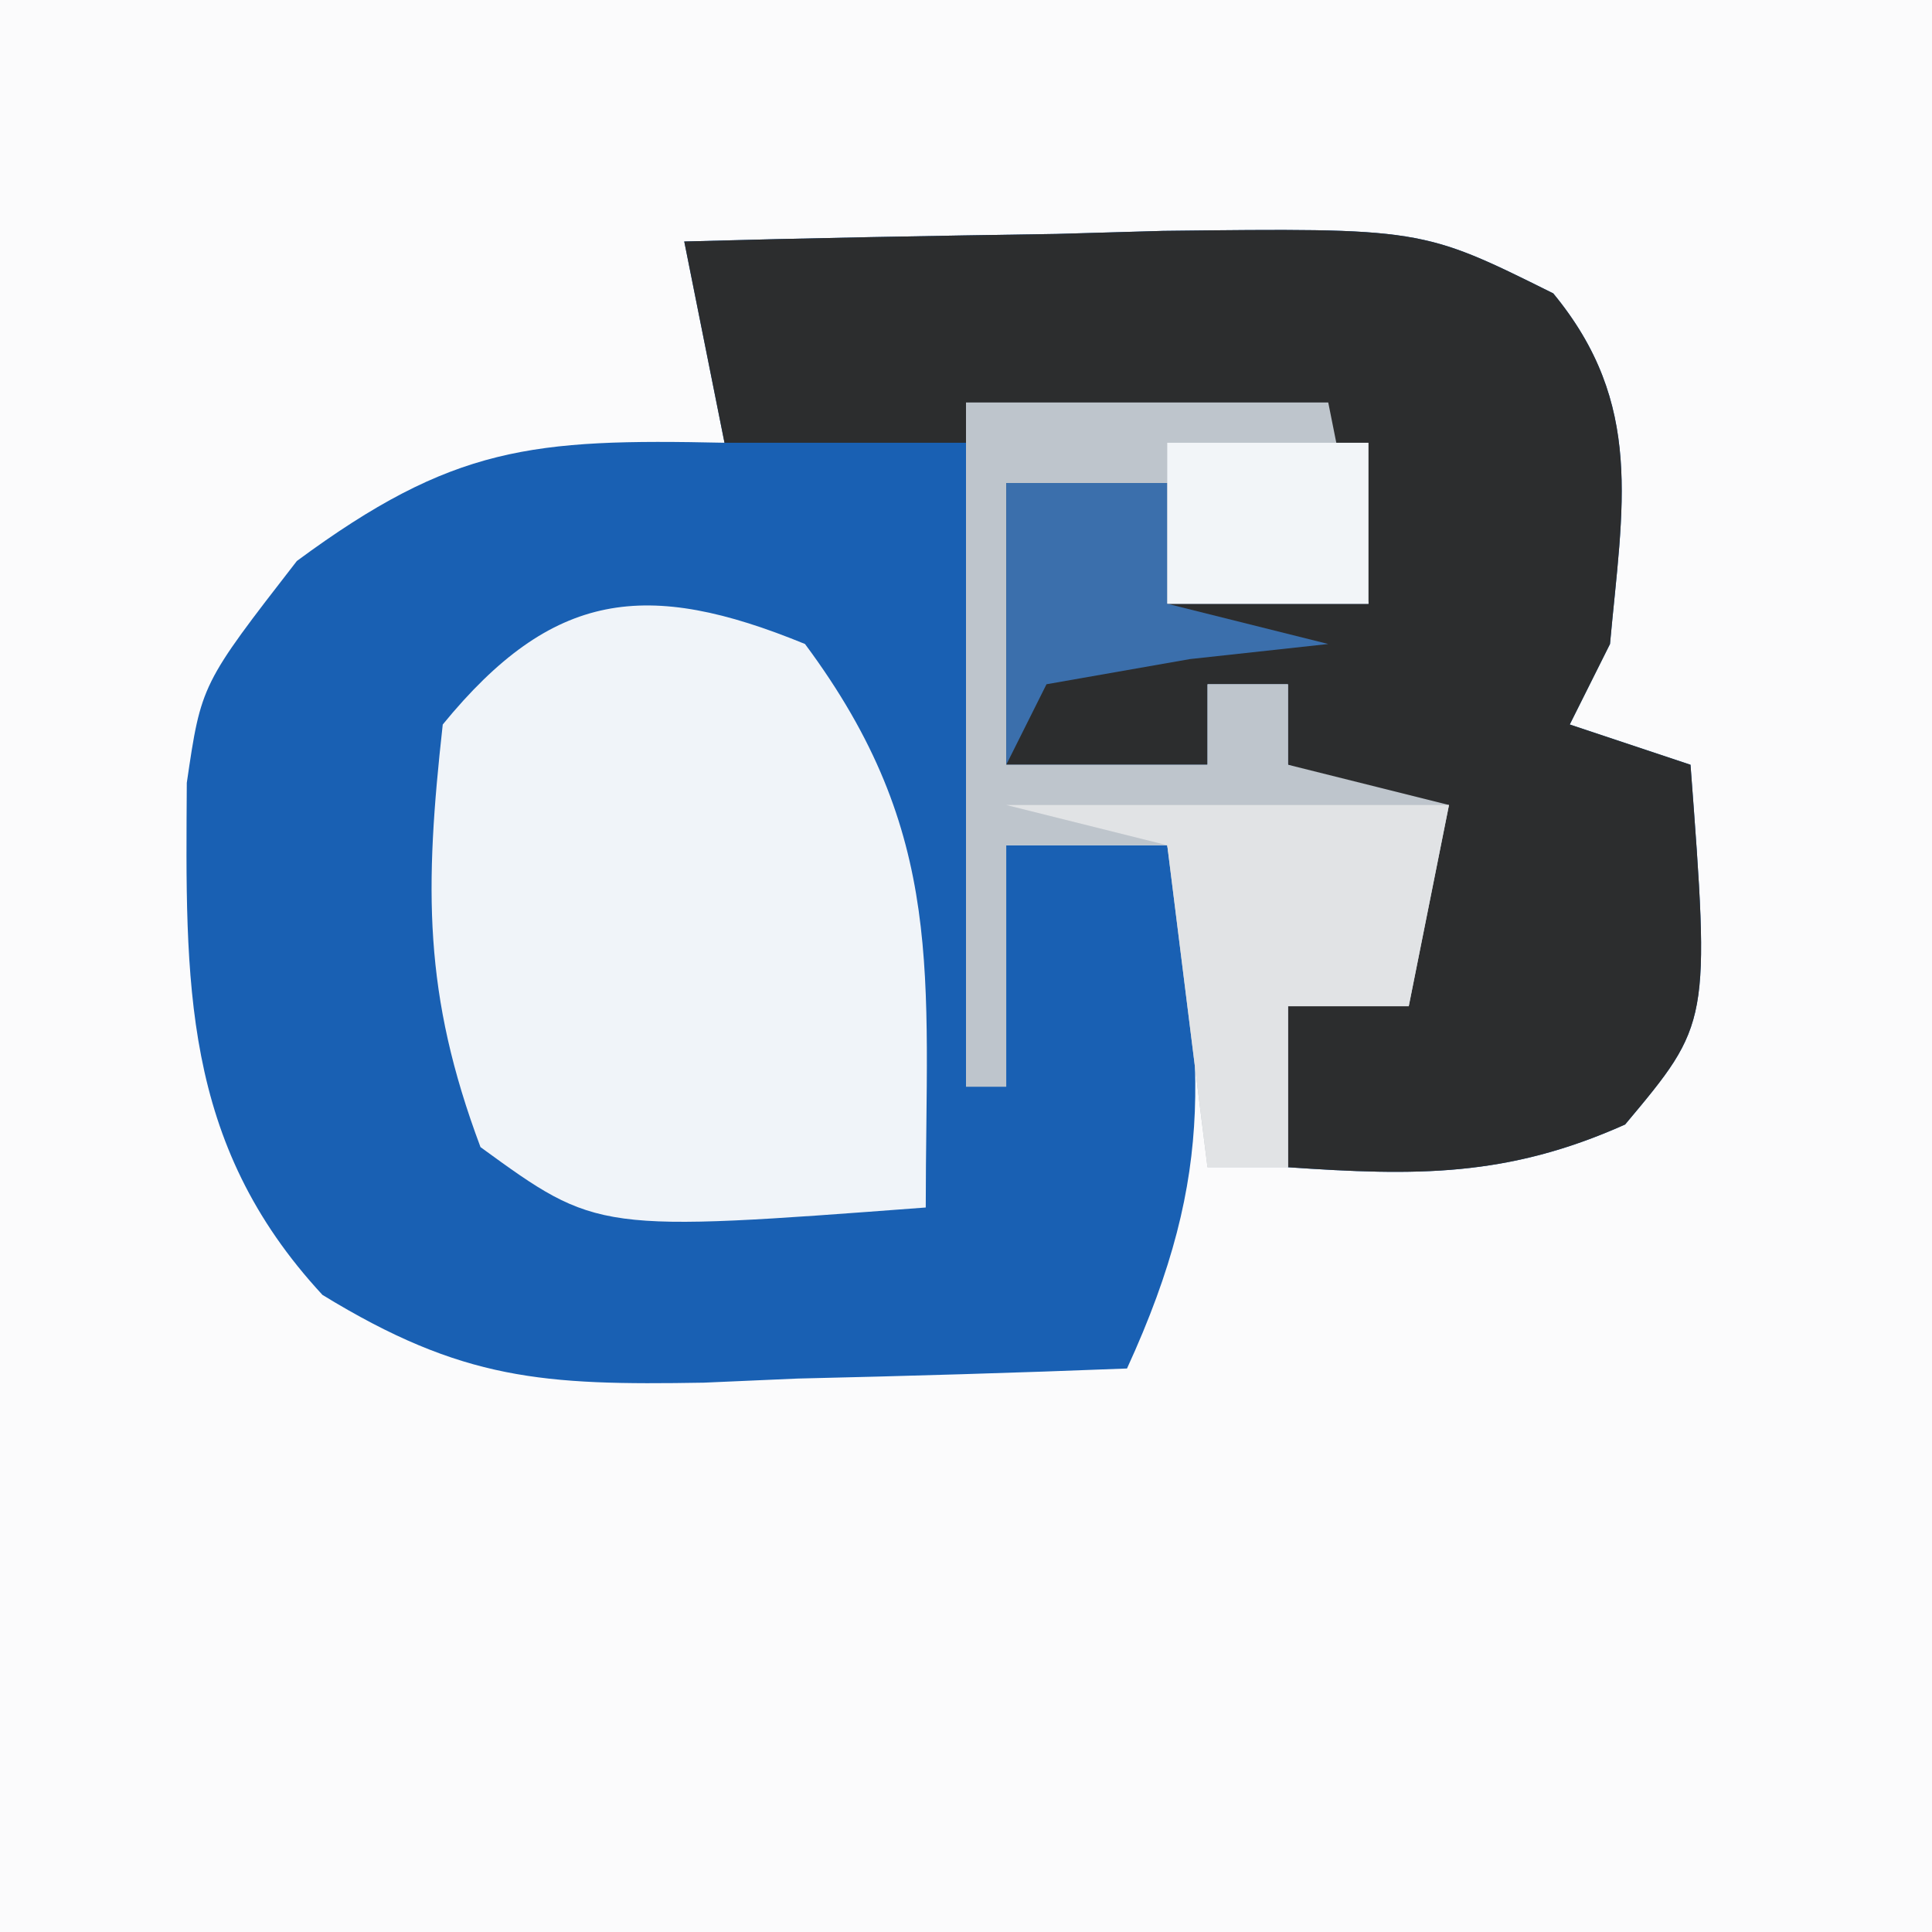 <?xml version="1.0" encoding="UTF-8"?>
<svg version="1.1" xmlns="http://www.w3.org/2000/svg" width="48" height="48">
<rect width="100%" height="100%" fill="#808080" stroke="none"/>
<path d="M0 0 C15.84 0 31.68 0 48 0 C48 15.84 48 31.68 48 48 C32.16 48 16.32 48 0 48 C0 32.16 0 16.32 0 0 Z " fill="#FBFBFC" transform="translate(0,0)"/>
<path d="M0 0 C3.083 -0.087 6.166 -0.141 9.25 -0.188 C10.123 -0.213 10.995 -0.238 11.895 -0.264 C18.322 -0.337 18.322 -0.337 21.59 1.289 C23.858 4.041 23.311 6.579 23 10 C22.67 10.66 22.34 11.32 22 12 C22.99 12.33 23.98 12.66 25 13 C25.485 19.422 25.485 19.422 23.375 21.938 C20.44 23.251 18.181 23.217 15 23 C15 21.68 15 20.36 15 19 C15.99 18.67 16.98 18.34 18 18 C18 16.68 18 15.36 18 14 C17.01 13.67 16.02 13.34 15 13 C15 12.34 15 11.68 15 11 C14.34 11 13.68 11 13 11 C13 11.66 13 12.32 13 13 C11.35 13 9.7 13 8 13 C8 10.69 8 8.38 8 6 C9.32 6 10.64 6 12 6 C12 6.99 12 7.98 12 9 C13.65 9 15.3 9 17 9 C16.67 7.68 16.34 6.36 16 5 C13.03 4.67 10.06 4.34 7 4 C7.33 7.63 7.66 11.26 8 15 C9.32 15 10.64 15 12 15 C12.891 20.259 13.269 23.054 11 28 C8.27 28.108 5.544 28.187 2.812 28.25 C2.044 28.284 1.275 28.317 0.482 28.352 C-3.5 28.42 -5.509 28.301 -8.988 26.172 C-12.501 22.379 -12.388 18.389 -12.359 13.449 C-12 11 -12 11 -9.625 7.938 C-5.752 5.079 -3.784 4.896 1 5 C0.67 3.35 0.34 1.7 0 0 Z " fill="#1960B3" transform="translate(17,6)"/>
<path d="M0 0 C3.083 -0.087 6.166 -0.141 9.25 -0.188 C10.123 -0.213 10.995 -0.238 11.895 -0.264 C18.322 -0.337 18.322 -0.337 21.59 1.289 C23.858 4.041 23.311 6.579 23 10 C22.67 10.66 22.34 11.32 22 12 C22.99 12.33 23.98 12.66 25 13 C25.485 19.422 25.485 19.422 23.375 21.938 C20.44 23.251 18.181 23.217 15 23 C15 21.68 15 20.36 15 19 C15.99 18.67 16.98 18.34 18 18 C18 16.68 18 15.36 18 14 C17.01 13.67 16.02 13.34 15 13 C15 12.34 15 11.68 15 11 C14.34 11 13.68 11 13 11 C13 11.66 13 12.32 13 13 C11.35 13 9.7 13 8 13 C8 10.69 8 8.38 8 6 C9.32 6 10.64 6 12 6 C12 6.99 12 7.98 12 9 C13.65 9 15.3 9 17 9 C16.67 7.68 16.34 6.36 16 5 C11.05 5 6.1 5 1 5 C0.67 3.35 0.34 1.7 0 0 Z " fill="#2C2D2E" transform="translate(17,6)"/>
<path d="M0 0 C3.527 4.743 3 8.225 3 14 C-5.154 14.615 -5.154 14.615 -8.062 12.5 C-9.487 8.702 -9.452 6.065 -9 2 C-6.267 -1.341 -3.935 -1.614 0 0 Z " fill="#F0F4F9" transform="translate(20,16)"/>
<path d="M0 0 C2.97 0 5.94 0 9 0 C9.33 1.65 9.66 3.3 10 5 C8.35 5 6.7 5 5 5 C5 4.01 5 3.02 5 2 C3.68 2 2.36 2 1 2 C1 4.31 1 6.62 1 9 C2.65 9 4.3 9 6 9 C6 8.34 6 7.68 6 7 C6.66 7 7.32 7 8 7 C8 7.66 8 8.32 8 9 C9.32 9.33 10.64 9.66 12 10 C11.67 11.65 11.34 13.3 11 15 C10.01 15 9.02 15 8 15 C8 16.32 8 17.64 8 19 C7.34 19 6.68 19 6 19 C5.67 16.36 5.34 13.72 5 11 C3.68 11 2.36 11 1 11 C1 12.98 1 14.96 1 17 C0.67 17 0.34 17 0 17 C0 11.39 0 5.78 0 0 Z " fill="#BEC5CC" transform="translate(24,10)"/>
<path d="M0 0 C3.63 0 7.26 0 11 0 C10.67 1.65 10.34 3.3 10 5 C9.01 5 8.02 5 7 5 C7 6.32 7 7.64 7 9 C6.34 9 5.68 9 5 9 C4.67 6.36 4.34 3.72 4 1 C2.68 0.67 1.36 0.34 0 0 Z " fill="#E1E3E5" transform="translate(25,20)"/>
<path d="M0 0 C1.32 0 2.64 0 4 0 C4 0.99 4 1.98 4 3 C5.32 3.33 6.64 3.66 8 4 C6.866 4.124 5.731 4.247 4.562 4.375 C2.799 4.684 2.799 4.684 1 5 C0.67 5.66 0.34 6.32 0 7 C0 4.69 0 2.38 0 0 Z " fill="#3B6FAC" transform="translate(25,12)"/>
<path d="M0 0 C1.65 0 3.3 0 5 0 C5 1.32 5 2.64 5 4 C3.35 4 1.7 4 0 4 C0 2.68 0 1.36 0 0 Z " fill="#F2F5F8" transform="translate(29,11)"/>
</svg>
